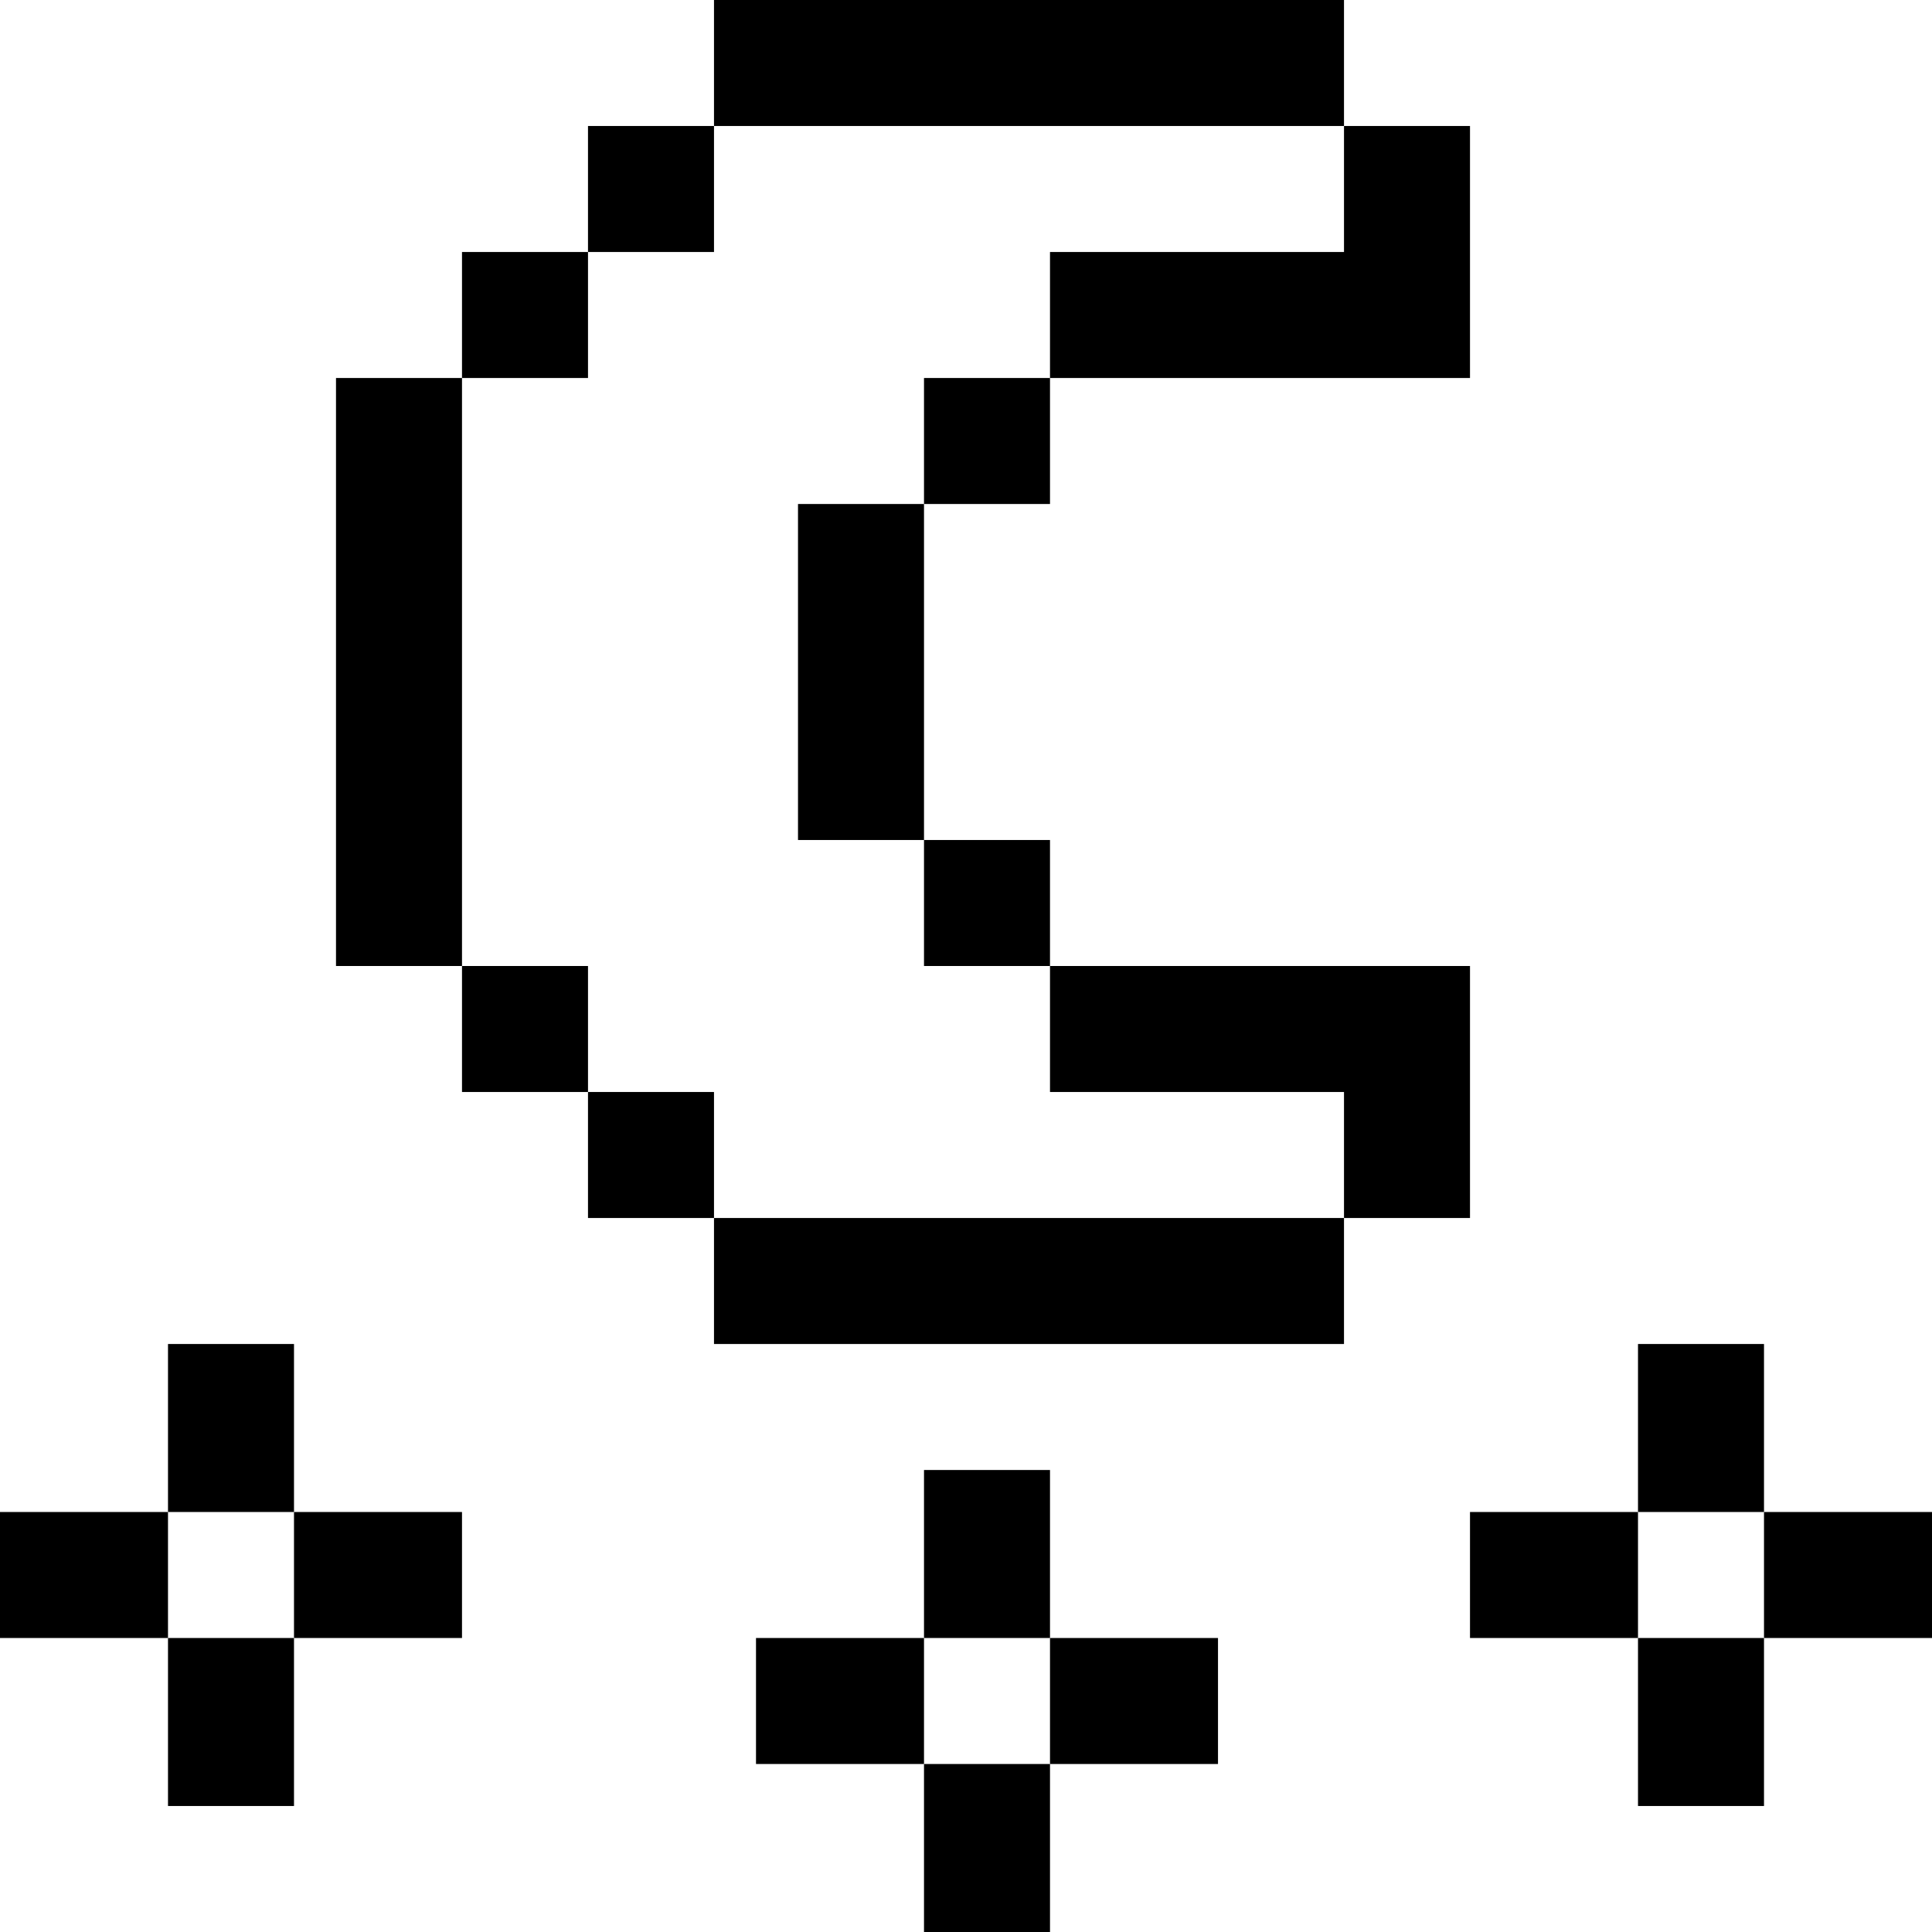 <?xml version="1.0" encoding="iso-8859-1"?>
<!-- Uploaded to: SVG Repo, www.svgrepo.com, Generator: SVG Repo Mixer Tools -->
<svg fill="#000000" version="1.1" id="Layer_1" xmlns="http://www.w3.org/2000/svg" xmlns:xlink="http://www.w3.org/1999/xlink" 
	 viewBox="0 0 512 512" xml:space="preserve">
<g>
	<g>
		<rect x="244.87" y="389.565" width="33.391" height="44.521"/>
	</g>
</g>
<g>
	<g>
		<rect x="200.348" y="434.087" width="44.522" height="33.391"/>
	</g>
</g>
<g>
	<g>
		<g>
			<rect x="244.87" y="467.479" width="33.391" height="44.521"/>
			<rect x="278.261" y="434.088" width="44.522" height="33.391"/>
		</g>
	</g>
</g>
<g>
	<g>
		<rect x="44.522" y="356.174" width="33.391" height="44.521"/>
	</g>
</g>
<g>
	<g>
		<rect y="400.696" width="44.522" height="33.391"/>
	</g>
</g>
<g>
	<g>
		<g>
			<rect x="44.522" y="434.087" width="33.391" height="44.521"/>
			<rect x="77.913" y="400.697" width="44.522" height="33.391"/>
		</g>
	</g>
</g>
<g>
	<g>
		<rect x="434.087" y="356.174" width="33.391" height="44.521"/>
	</g>
</g>
<g>
	<g>
		<rect x="389.565" y="400.696" width="44.522" height="33.391"/>
	</g>
</g>
<g>
	<g>
		<g>
			<rect x="434.087" y="434.087" width="33.391" height="44.521"/>
			<rect x="467.478" y="400.697" width="44.522" height="33.391"/>
		</g>
	</g>
</g>
<g>
	<g>
		<rect x="155.826" y="33.391" width="33.391" height="33.391"/>
	</g>
</g>
<g>
	<g>
		<rect x="122.435" y="66.783" width="33.391" height="33.391"/>
	</g>
</g>
<g>
	<g>
		<g>
			<rect x="89.044" y="100.174" width="33.391" height="155.826"/>
			<rect x="122.435" y="256" width="33.391" height="33.391"/>
		</g>
	</g>
</g>
<g>
	<g>
		<rect x="155.826" y="289.391" width="33.391" height="33.391"/>
	</g>
</g>
<g>
	<g>
		<polygon points="244.871,222.609 244.871,133.566 211.479,133.566 211.479,222.61 244.87,222.61 244.87,256 278.261,256 
			278.261,222.609 		"/>
	</g>
</g>
<g>
	<g>
		<rect x="244.87" y="100.174" width="33.391" height="33.391"/>
	</g>
</g>
<g>
	<g>
		<rect x="189.217" width="166.956" height="33.391"/>
	</g>
</g>
<g>
	<g>
		<polygon points="356.174,256 278.261,256 278.261,289.391 356.174,289.391 356.174,322.783 389.565,322.783 389.565,289.391 
			389.565,256 		"/>
	</g>
</g>
<g>
	<g>
		<polygon points="356.174,33.391 356.174,66.783 278.261,66.783 278.261,100.174 356.174,100.174 389.565,100.174 389.565,66.783 
			389.565,33.391 		"/>
	</g>
</g>
<g>
	<g>
		<rect x="189.217" y="322.783" width="166.956" height="33.391"/>
	</g>
</g>
</svg>